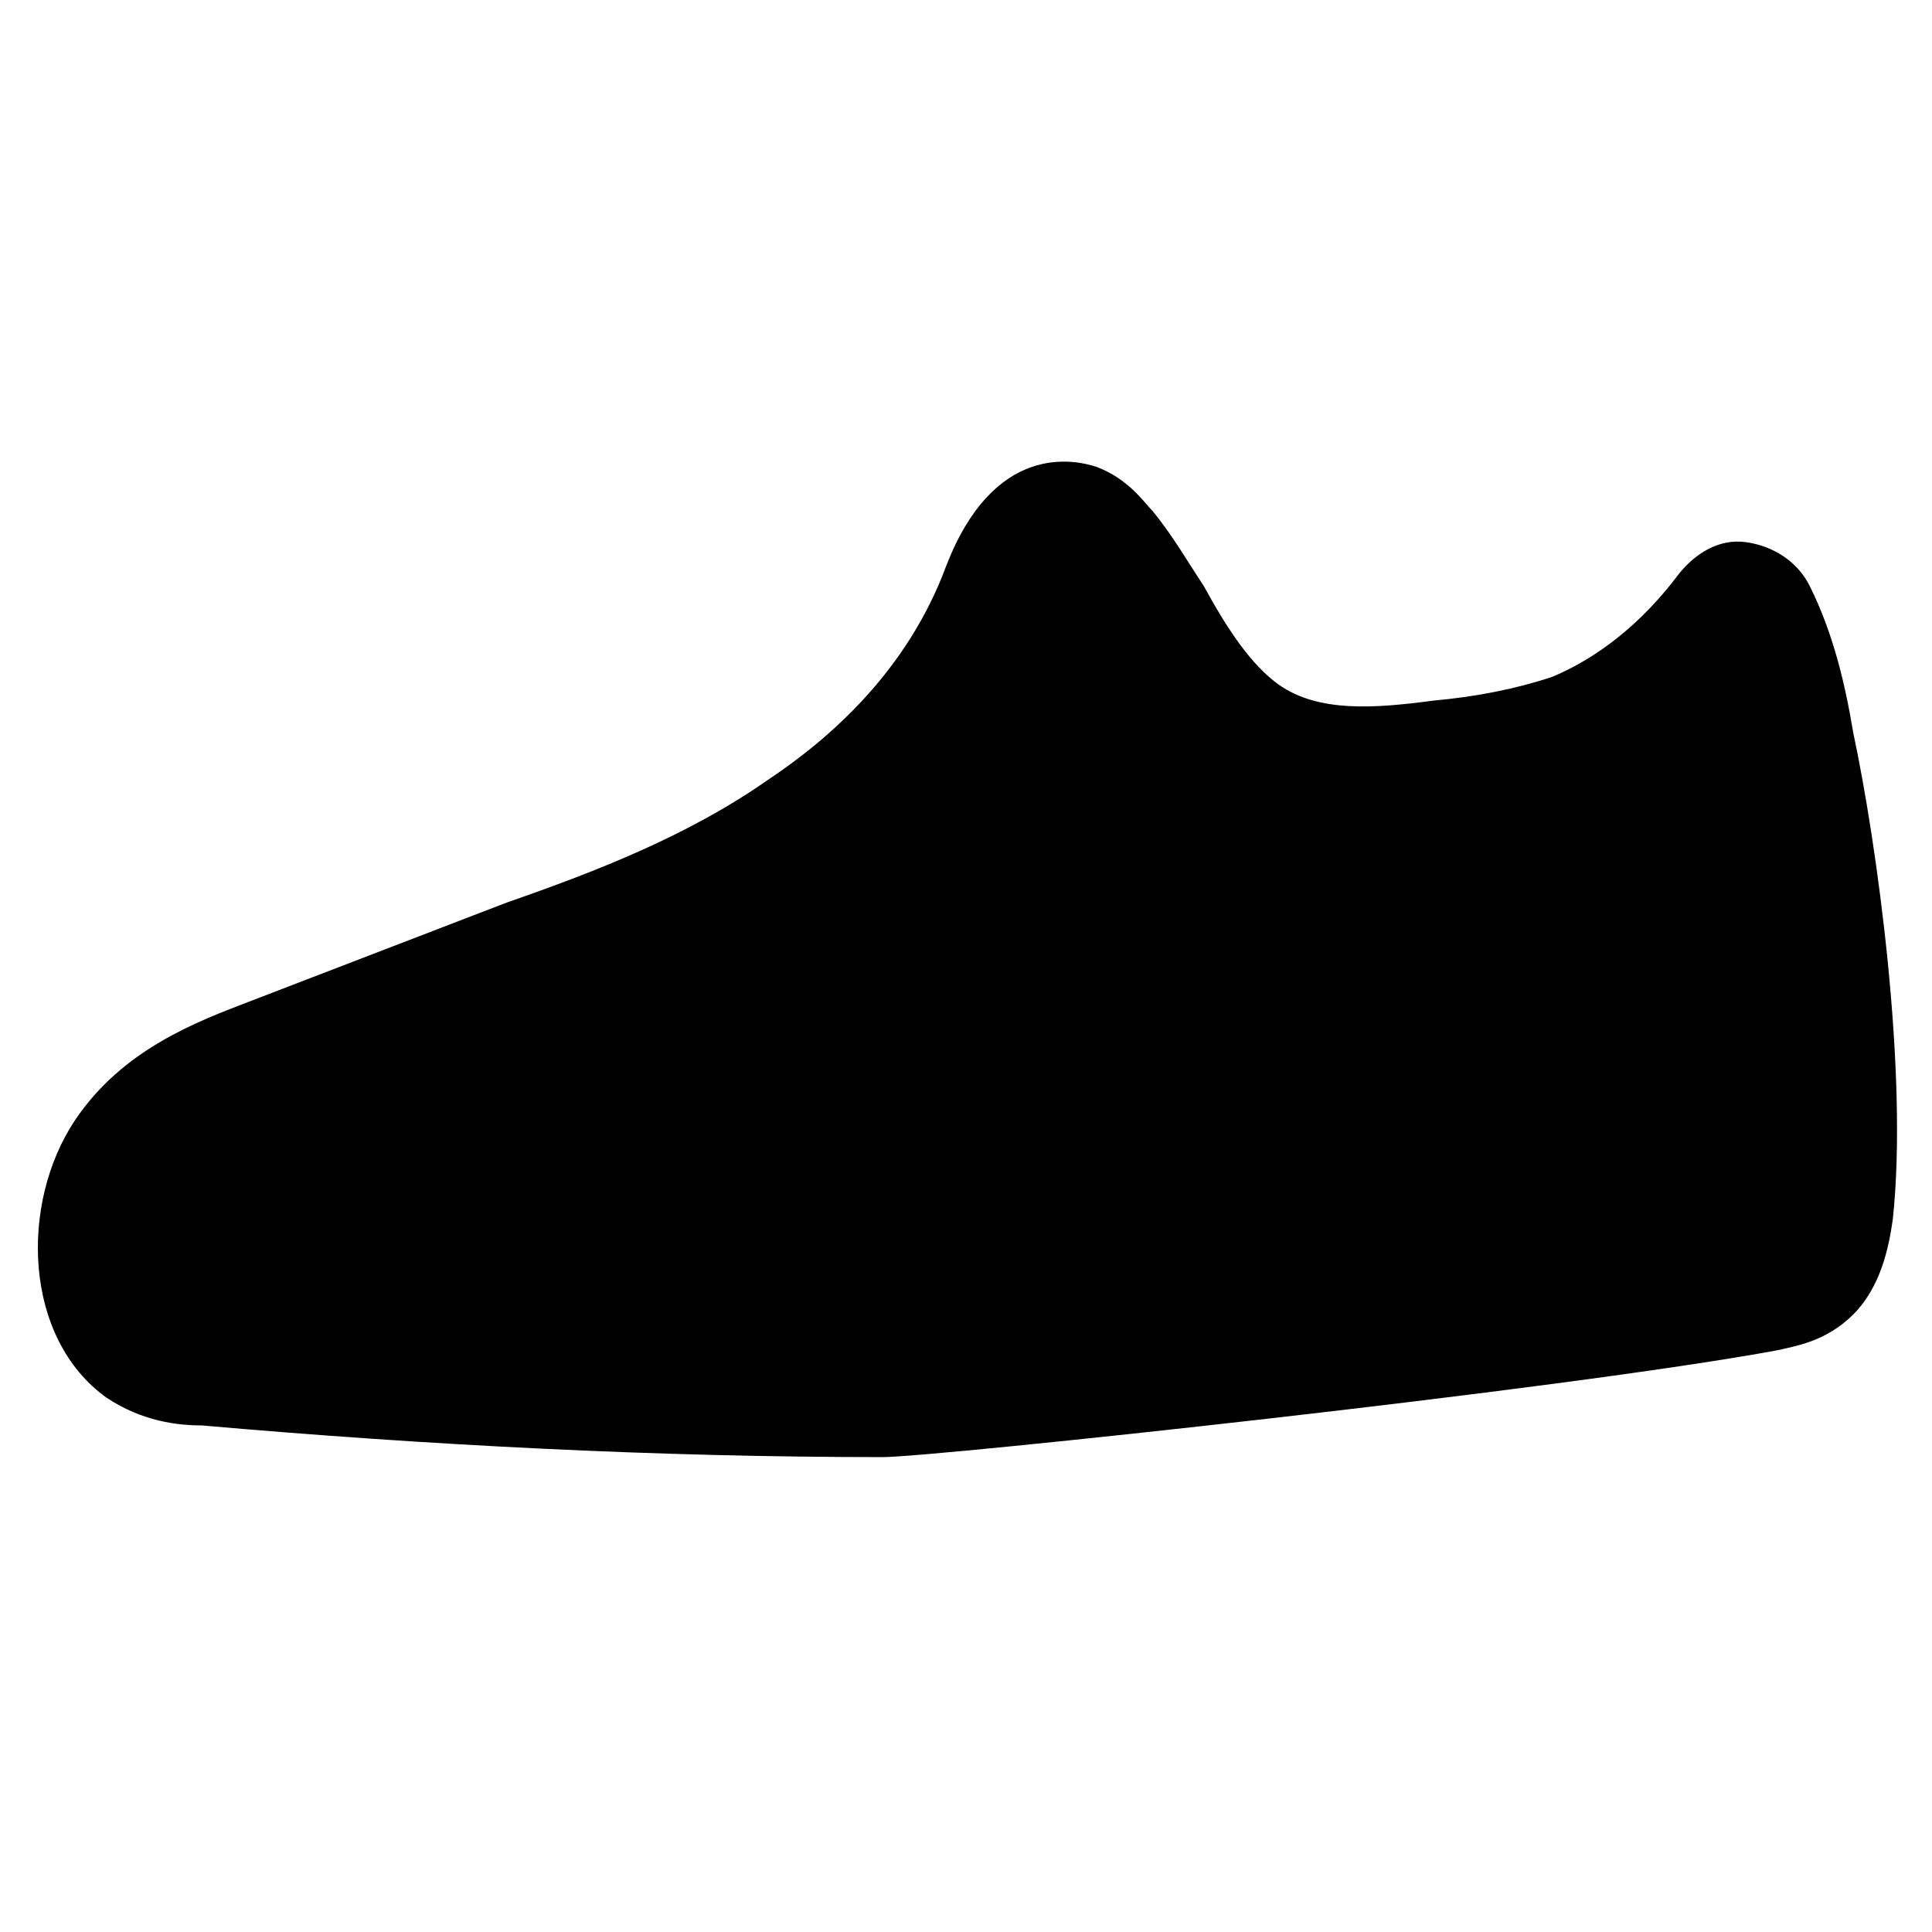 <?xml version="1.0" encoding="UTF-8"?>
<!-- Uploaded to: SVG Repo, www.svgrepo.com, Generator: SVG Repo Mixer Tools -->
<svg fill="#000000" width="800px" height="800px" version="1.1" viewBox="144 144 512 512" xmlns="http://www.w3.org/2000/svg">
 <path d="m635.11 338.07c-2.098-12.594-5.246-26.238-11.547-38.836-3.148-6.297-9.445-10.496-16.793-11.547-7.348-1.051-13.645 3.148-17.844 8.398-9.445 12.594-20.992 22.043-33.586 27.289-9.445 3.148-19.941 5.246-31.488 6.297-15.742 2.098-30.438 3.148-40.934-4.199-7.348-5.246-13.645-14.695-19.941-26.238-4.199-6.297-8.398-13.645-13.645-19.941-2.098-2.098-6.297-8.398-14.695-11.547-6.297-2.098-27.289-6.297-39.887 26.238-10.496 28.34-31.488 46.184-47.23 56.68-20.992 14.695-45.133 24.141-69.273 32.539l-68.223 26.238c-13.645 5.246-33.586 12.594-46.184 31.488-14.695 22.043-13.645 57.727 8.398 73.473 9.445 6.297 18.895 7.348 25.191 7.348 59.828 5.246 120.7 8.398 180.53 8.398 13.645 0 180.53-17.844 237.21-28.34 4.199-1.051 12.594-2.098 19.941-9.445 7.348-7.348 9.445-17.844 10.496-25.191 4.195-38.836-4.203-99.711-10.5-129.1z"/>
</svg>